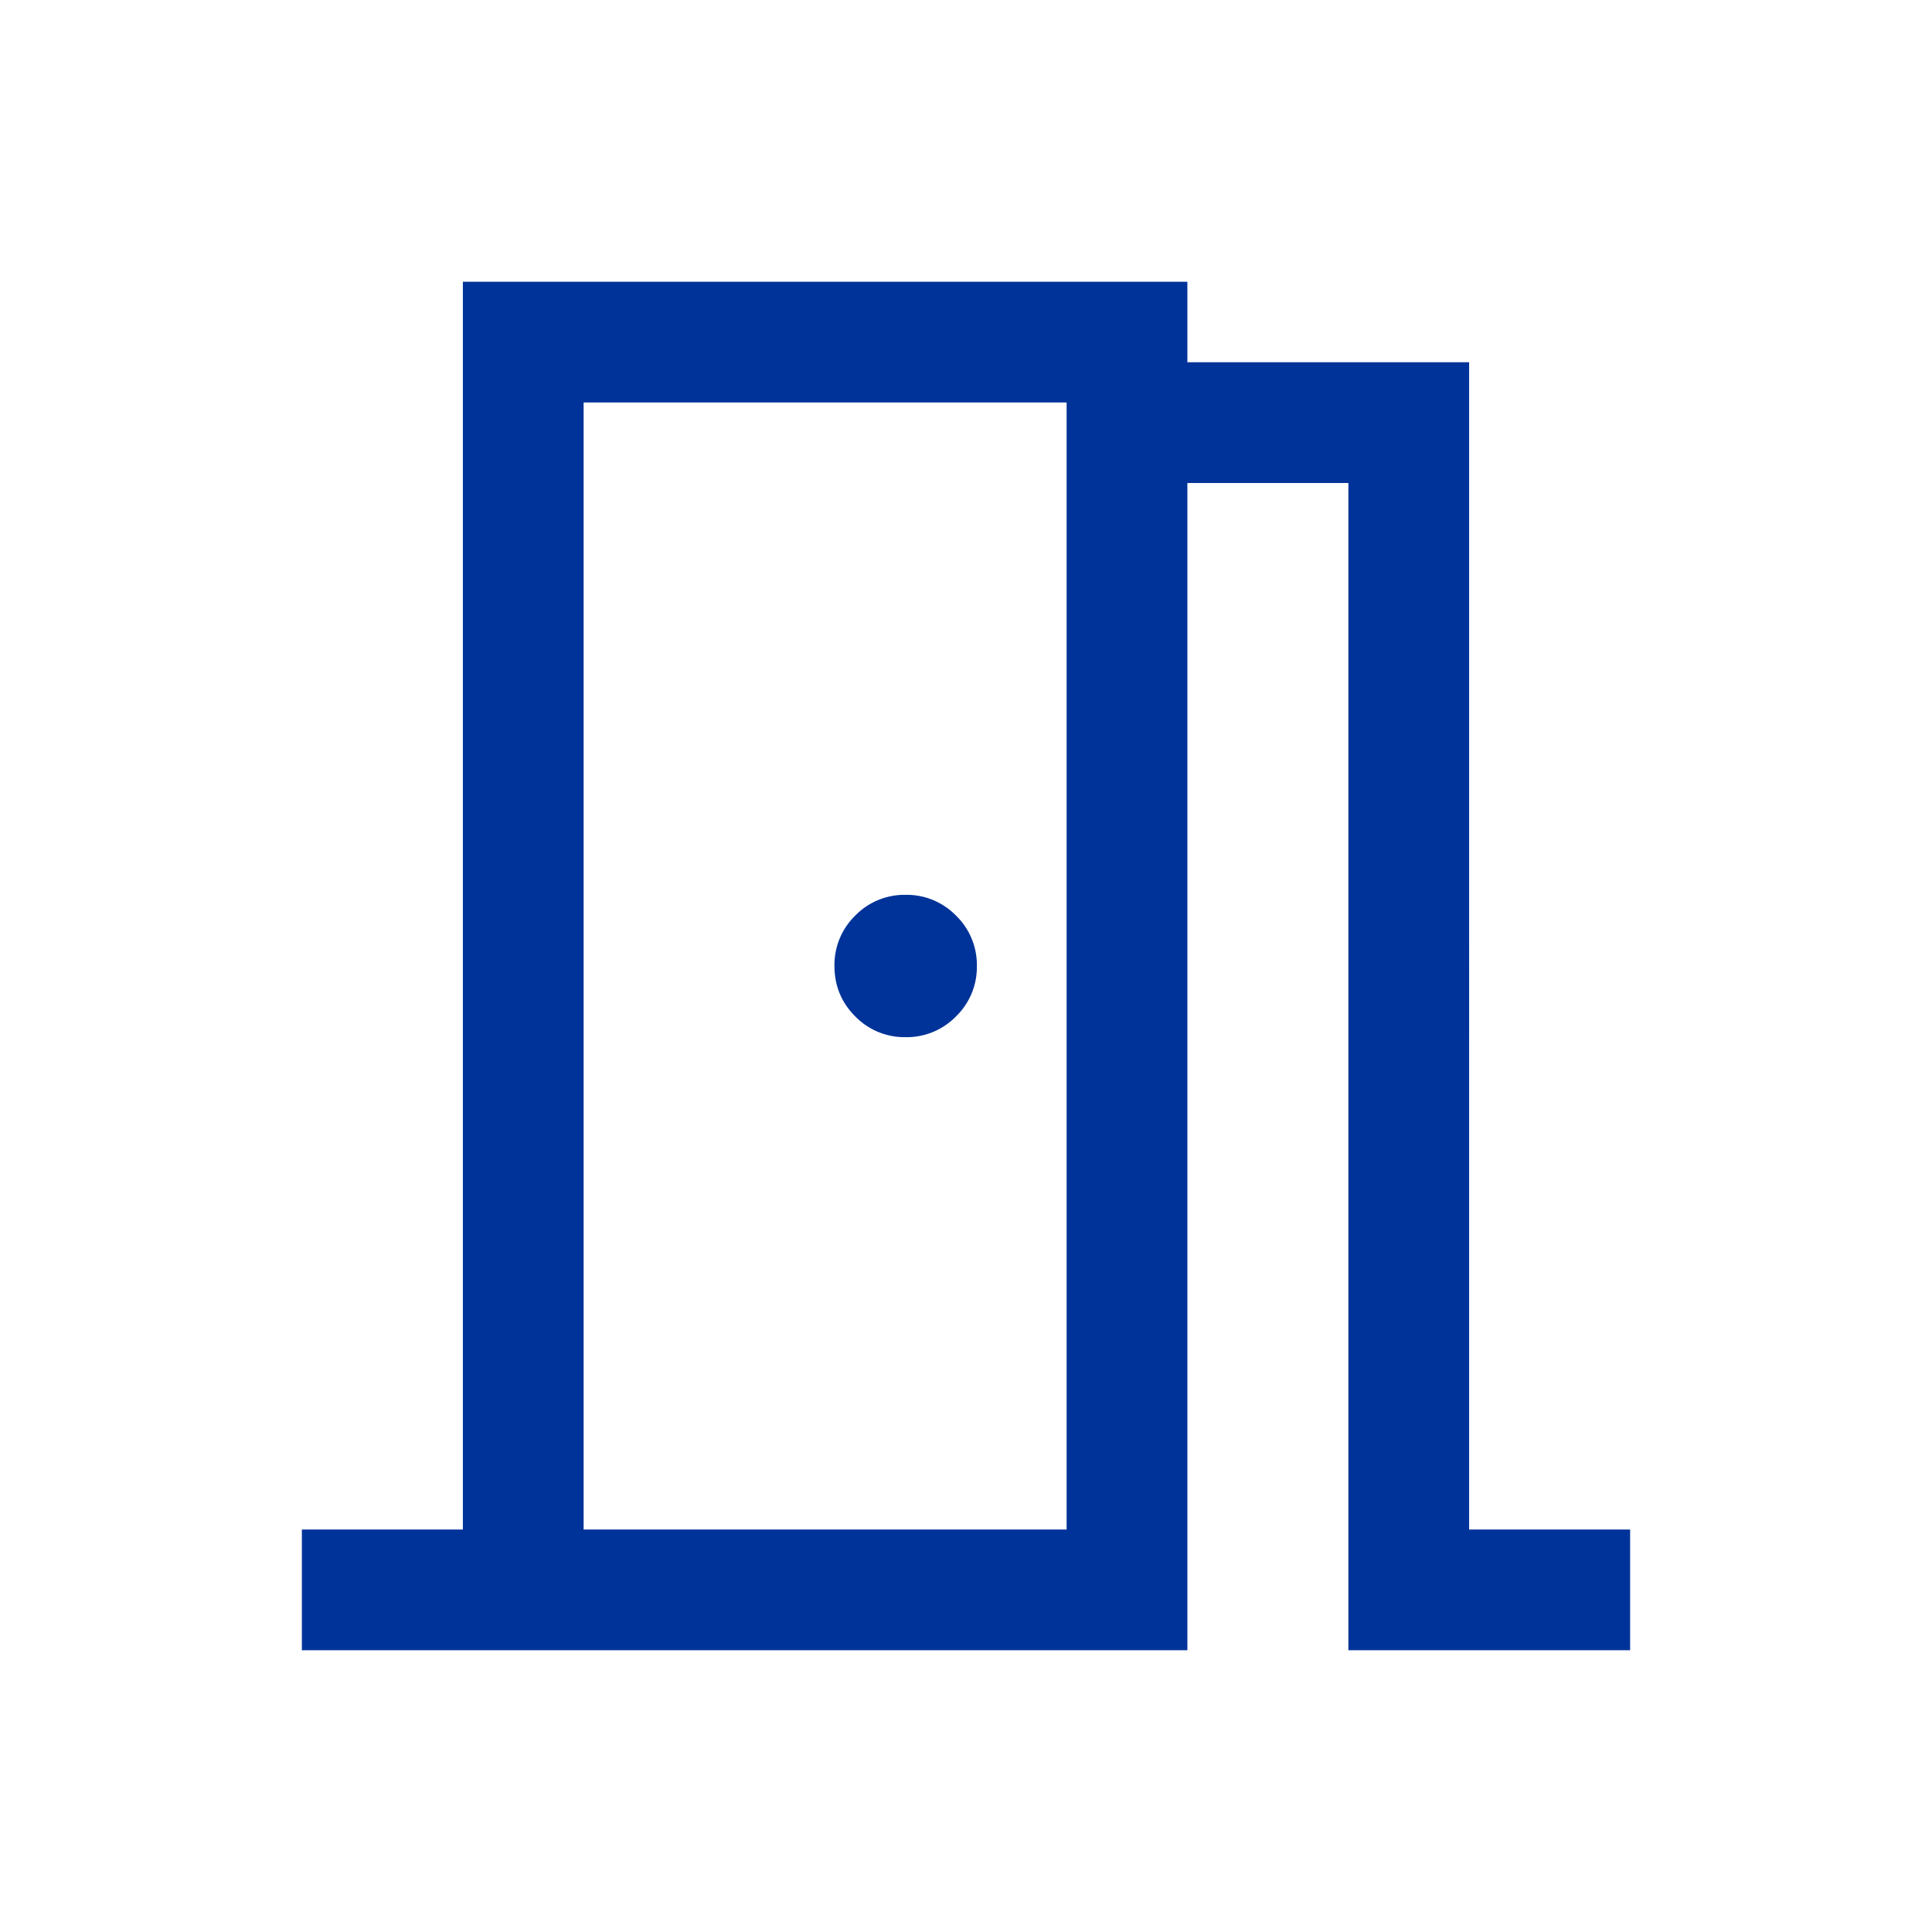 <svg xmlns="http://www.w3.org/2000/svg" fill="#039" viewBox="0 0 24 24"><mask id="a" x="0" y="0" maskUnits="userSpaceOnUse" style="mask-type:alpha"><path d="M0 0h24v24H0z"/></mask><g mask="url(#a)"><path d="M3.75 20.5V19h2V3.5h9v1h3.5V19h2v1.5h-3.5V6h-2v14.5h-11Zm7.5-7.616a.853.853 0 0 0 .626-.258.853.853 0 0 0 .259-.626.853.853 0 0 0-.259-.626.853.853 0 0 0-.626-.258.853.853 0 0 0-.626.258.853.853 0 0 0-.258.626c0 .245.086.454.258.626a.853.853 0 0 0 .626.258ZM7.25 19h6V5h-6v14Z"/></g></svg>